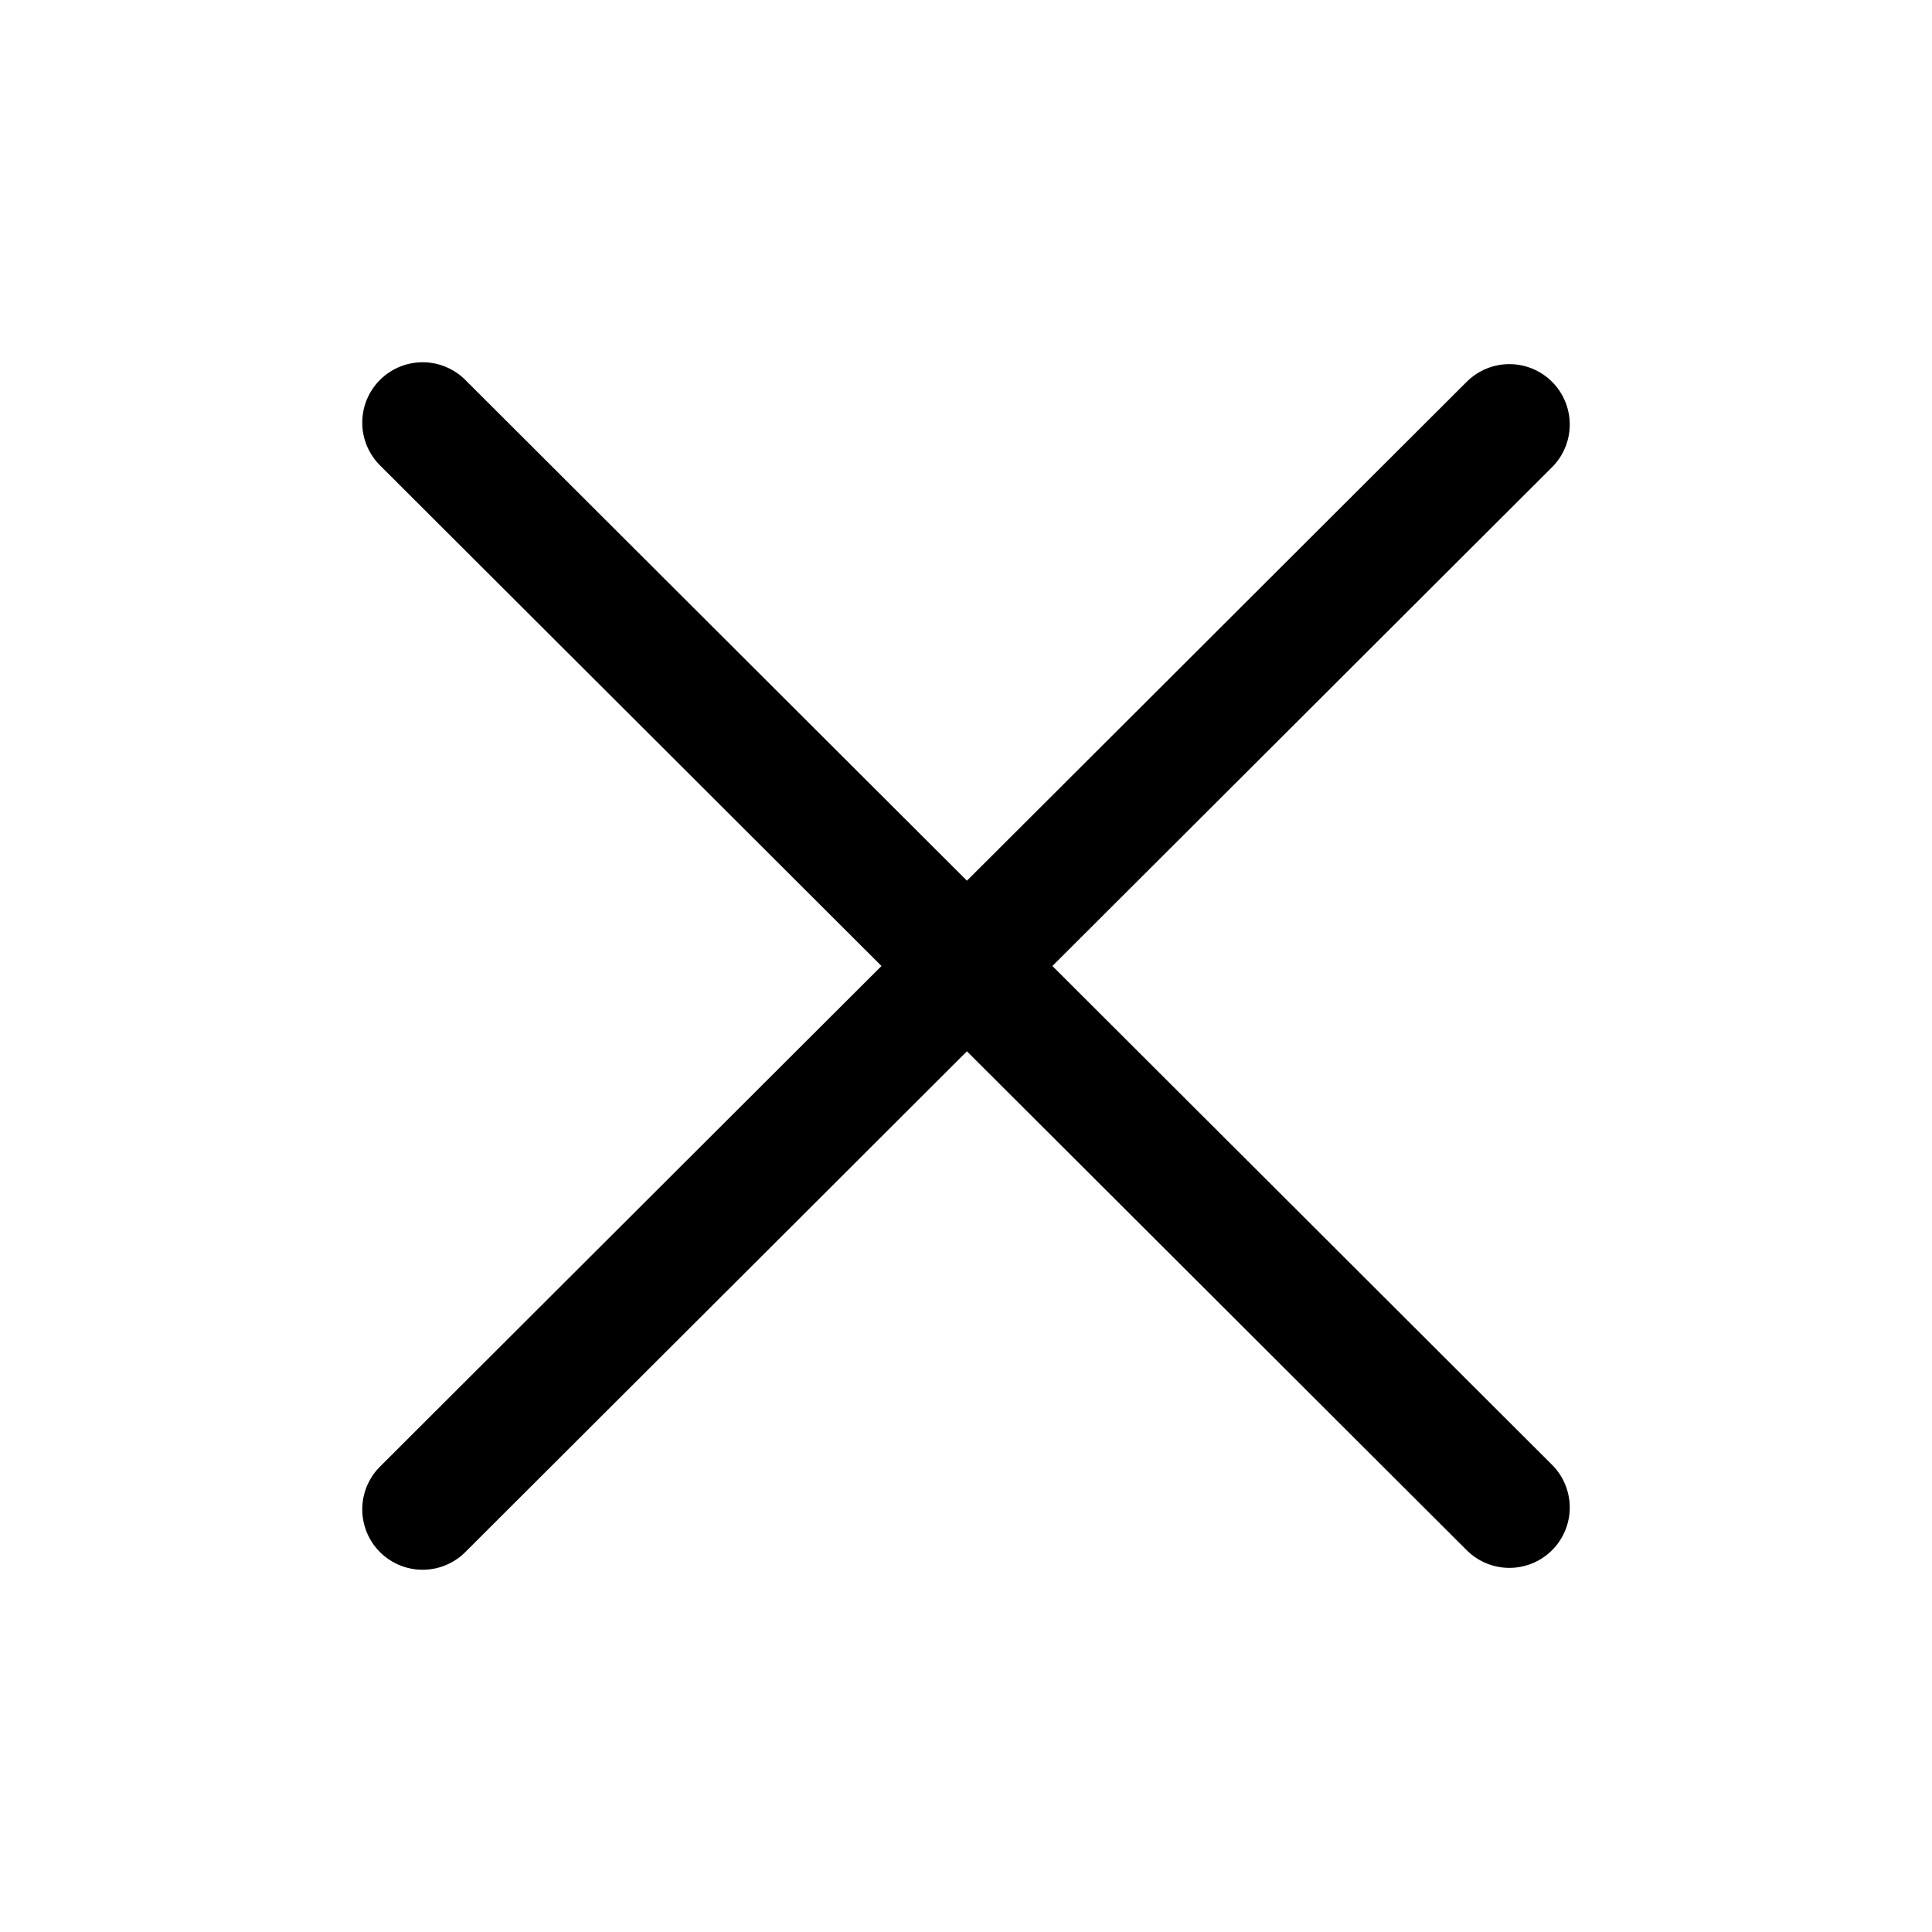 <?xml version="1.0" encoding="UTF-8"?> <svg xmlns="http://www.w3.org/2000/svg" width="32" height="32" viewBox="0 0 32 32" fill="none"><path d="M7 25L25 7.031" stroke="black" stroke-width="2" stroke-linecap="round"></path><path d="M7 7L25 24.969" stroke="black" stroke-width="2" stroke-linecap="round"></path></svg> 
